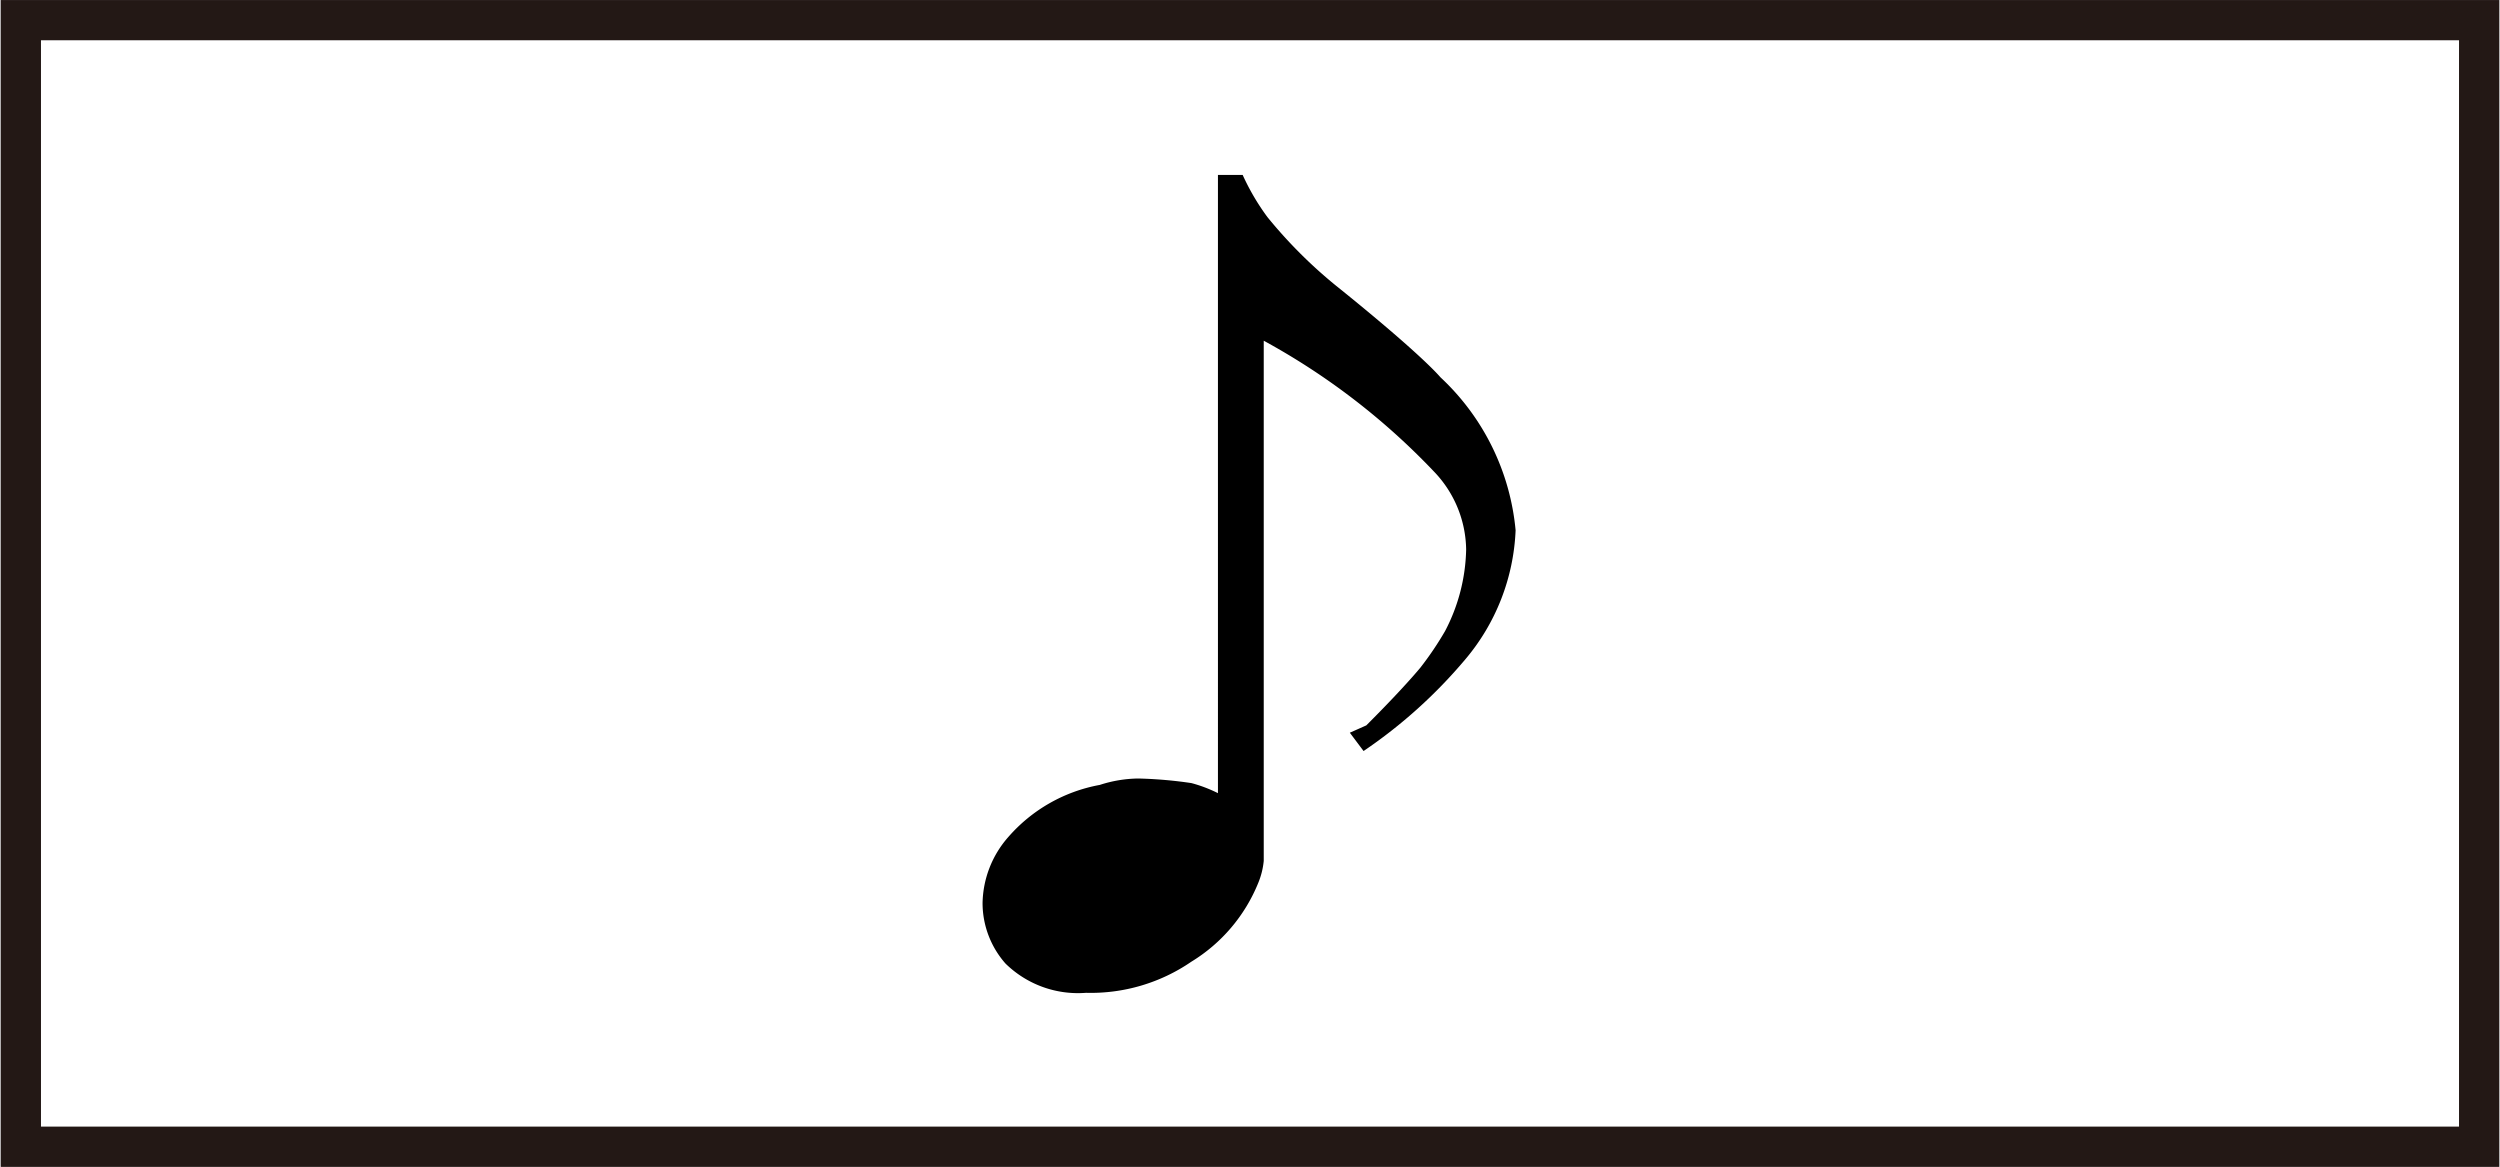 <svg id="レイヤー_1" data-name="レイヤー 1" xmlns="http://www.w3.org/2000/svg" width="9.62mm" height="4.49mm" viewBox="0 0 27.28 12.74">
  <rect x="0" y="0" width="27.28" height="12.74" fill="#808080" stroke="none"/>
  <title>symbol_Audio_M</title>
  <rect x="0.22" y="0.22" width="26.84" height="12.3" style="fill: #fff;stroke: #231815;stroke-miterlimit: 10;stroke-width: 0.439px"/>
  <path d="M13.29,8.66A1.52,1.52,0,0,0,13,8.55a4.69,4.69,0,0,0-.58-.05,1.41,1.41,0,0,0-.42.07,1.74,1.74,0,0,0-1,.57,1.12,1.12,0,0,0-.28.72,1,1,0,0,0,.25.66,1.13,1.13,0,0,0,.88.32A1.94,1.94,0,0,0,13,10.5a1.8,1.8,0,0,0,.73-.86.84.84,0,0,0,.06-.24c0-.07,0-.23,0-.49V3.72a7.54,7.54,0,0,1,1.86,1.43A1.25,1.25,0,0,1,16,6a2,2,0,0,1-.23.89,3.51,3.51,0,0,1-.27.4c-.1.12-.29.33-.59.63L14.73,8l.15.2a5.43,5.43,0,0,0,1.11-1,2.33,2.33,0,0,0,.55-1.41,2.61,2.61,0,0,0-.82-1.67c-.14-.16-.53-.51-1.14-1a5.16,5.16,0,0,1-.75-.75,2.53,2.53,0,0,1-.27-.46h-.27Z" transform="translate(0)"/>
</svg>
